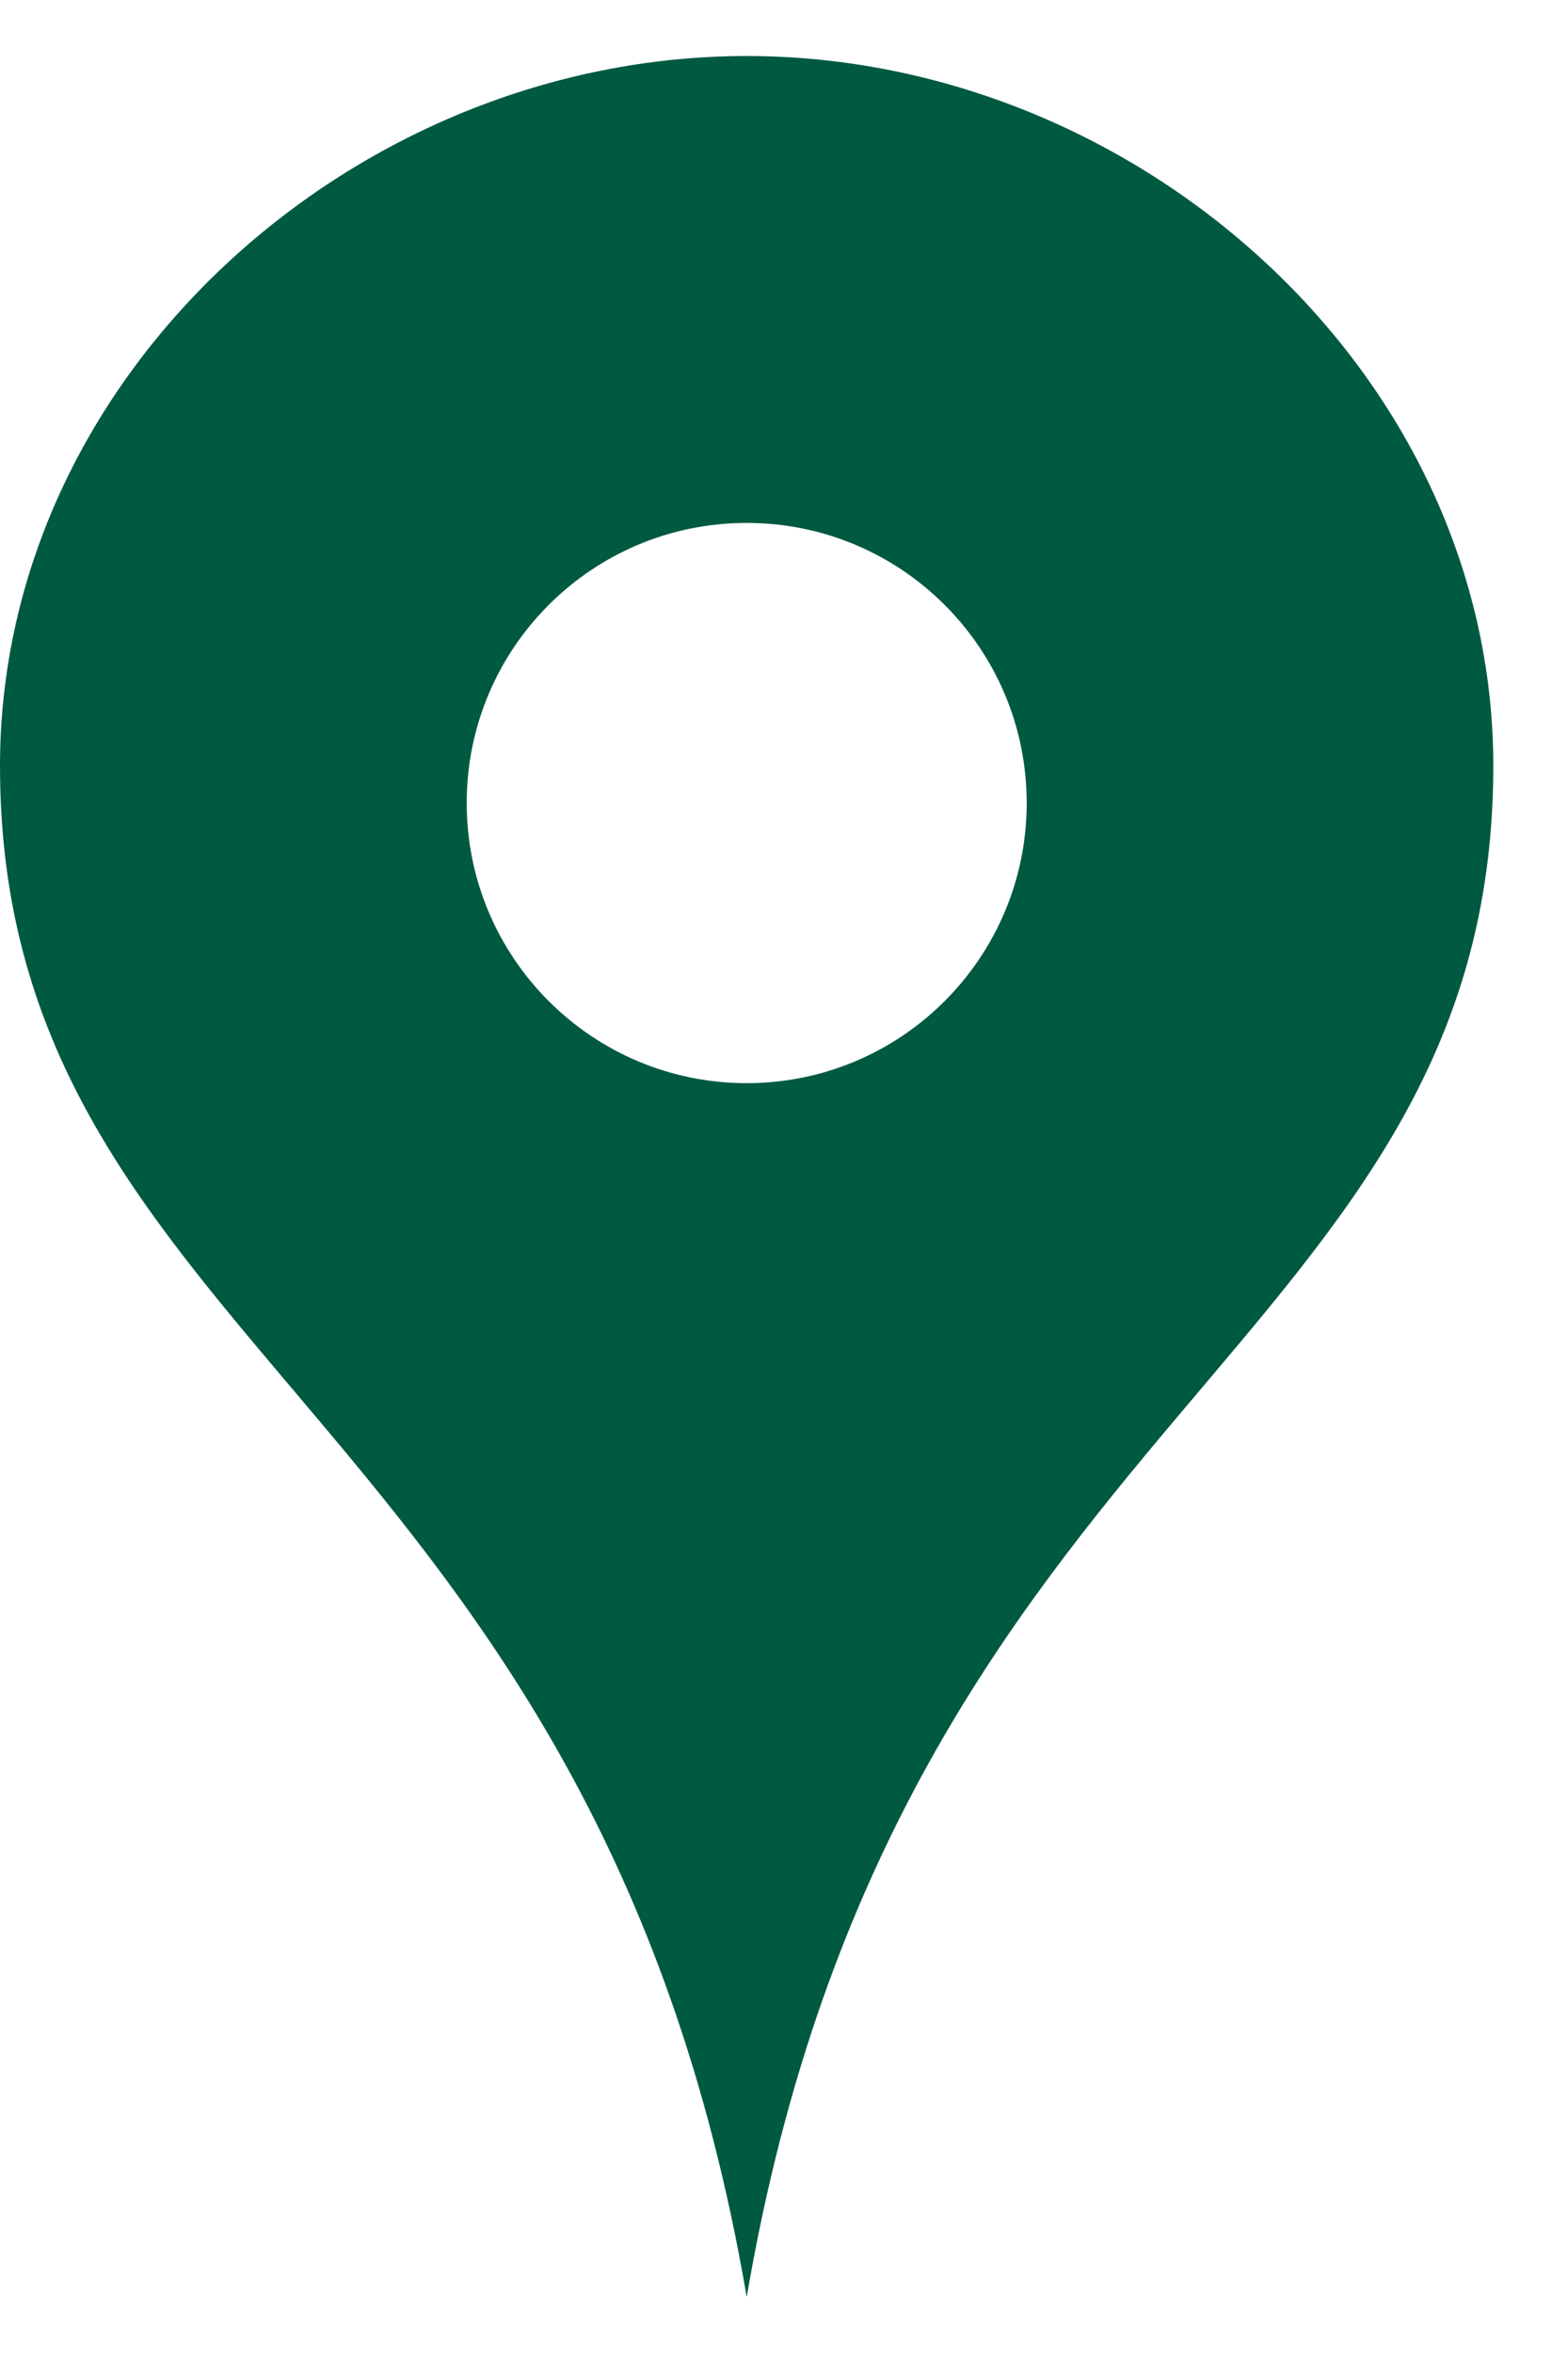 <?xml version="1.0" encoding="UTF-8"?> <svg xmlns="http://www.w3.org/2000/svg" width="14" height="21" viewBox="0 0 14 21" fill="none"><path d="M6.667 0.5C3.168 0.5 0 3.336 0 6.835C0 12.037 5.314 12.588 6.667 20.5C8.019 12.588 13.333 12.037 13.333 6.835C13.333 3.336 10.166 0.5 6.667 0.5ZM6.667 9.667C5.286 9.667 4.167 8.547 4.167 7.167C4.167 5.786 5.285 4.667 6.667 4.667C8.048 4.667 9.167 5.786 9.167 7.167C9.167 8.547 8.047 9.667 6.667 9.667Z" fill="#005941"></path></svg> 